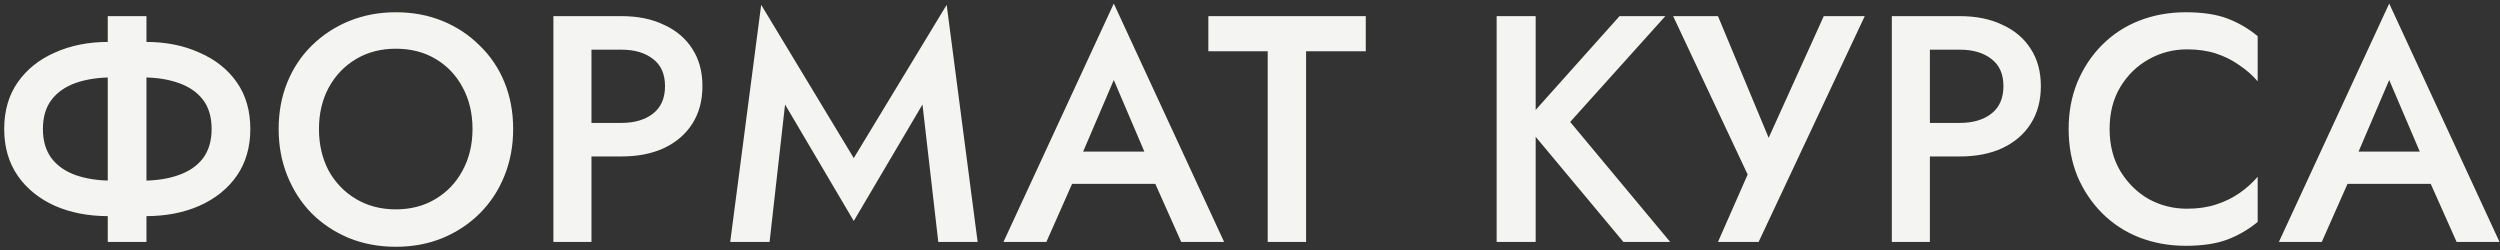 <?xml version="1.0" encoding="UTF-8"?> <svg xmlns="http://www.w3.org/2000/svg" width="310" height="31" viewBox="0 0 310 31" fill="none"><rect x="0" y="0" width="310" height="31" fill="#333333" stroke="none"/> <path d="M13.361 2H18.161V30H13.361V2ZM26.241 16C26.241 14.507 25.881 13.293 25.161 12.36C24.441 11.427 23.428 10.733 22.121 10.28C20.841 9.827 19.348 9.6 17.641 9.6H13.921C12.214 9.6 10.708 9.827 9.401 10.28C8.121 10.733 7.121 11.427 6.401 12.36C5.681 13.293 5.321 14.507 5.321 16C5.321 17.467 5.681 18.68 6.401 19.64C7.121 20.573 8.121 21.267 9.401 21.72C10.708 22.173 12.214 22.4 13.921 22.4H17.641C19.348 22.4 20.841 22.173 22.121 21.72C23.428 21.267 24.441 20.573 25.161 19.64C25.881 18.68 26.241 17.467 26.241 16ZM31.041 16C31.041 18.24 30.481 20.173 29.361 21.8C28.241 23.4 26.694 24.64 24.721 25.52C22.774 26.373 20.574 26.8 18.121 26.8H13.401C10.948 26.8 8.748 26.373 6.801 25.52C4.854 24.64 3.321 23.4 2.201 21.8C1.081 20.173 0.521 18.24 0.521 16C0.521 13.733 1.081 11.8 2.201 10.2C3.321 8.6 4.854 7.373 6.801 6.52C8.748 5.64 10.948 5.2 13.401 5.2H18.121C20.574 5.2 22.774 5.64 24.721 6.52C26.694 7.373 28.241 8.6 29.361 10.2C30.481 11.8 31.041 13.733 31.041 16ZM39.552 16C39.552 17.92 39.952 19.64 40.752 21.16C41.579 22.653 42.712 23.827 44.152 24.68C45.592 25.533 47.232 25.96 49.072 25.96C50.939 25.96 52.579 25.533 53.992 24.68C55.432 23.827 56.552 22.653 57.352 21.16C58.179 19.64 58.592 17.92 58.592 16C58.592 14.08 58.192 12.373 57.392 10.88C56.592 9.36 55.472 8.173 54.032 7.32C52.619 6.467 50.965 6.04 49.072 6.04C47.232 6.04 45.592 6.467 44.152 7.32C42.712 8.173 41.579 9.36 40.752 10.88C39.952 12.373 39.552 14.08 39.552 16ZM34.552 16C34.552 13.893 34.912 11.96 35.632 10.2C36.352 8.44 37.365 6.92 38.672 5.64C40.005 4.333 41.552 3.32 43.312 2.6C45.099 1.88 47.019 1.52 49.072 1.52C51.179 1.52 53.112 1.88 54.872 2.6C56.632 3.32 58.165 4.333 59.472 5.64C60.805 6.92 61.832 8.44 62.552 10.2C63.272 11.96 63.632 13.893 63.632 16C63.632 18.08 63.272 20.013 62.552 21.8C61.832 23.587 60.819 25.133 59.512 26.44C58.205 27.747 56.659 28.773 54.872 29.52C53.112 30.24 51.179 30.6 49.072 30.6C46.992 30.6 45.059 30.24 43.272 29.52C41.485 28.773 39.939 27.747 38.632 26.44C37.352 25.133 36.352 23.587 35.632 21.8C34.912 20.013 34.552 18.08 34.552 16ZM68.622 2H73.342V30H68.622V2ZM71.422 6.16V2H77.062C79.089 2 80.849 2.36 82.342 3.08C83.862 3.773 85.036 4.773 85.862 6.08C86.689 7.36 87.102 8.893 87.102 10.68C87.102 12.467 86.689 14.013 85.862 15.32C85.036 16.627 83.862 17.64 82.342 18.36C80.849 19.053 79.089 19.4 77.062 19.4H71.422V15.24H77.062C78.689 15.24 79.996 14.853 80.982 14.08C81.969 13.307 82.462 12.173 82.462 10.68C82.462 9.187 81.969 8.067 80.982 7.32C79.996 6.547 78.689 6.16 77.062 6.16H71.422ZM97.347 12.96L95.427 30H90.547L94.387 0.6L105.867 19.6L117.387 0.6L121.227 30H116.347L114.387 12.96L105.867 27.4L97.347 12.96ZM130.79 22.8L131.67 18.8H144.67L145.59 22.8H130.79ZM138.11 9.92L133.71 20.2L133.63 21.24L129.75 30H124.43L138.11 0.44L151.79 30H146.47L142.67 21.48L142.55 20.32L138.11 9.92ZM149.835 6.36V2H169.355V6.36H161.955V30H157.195V6.36H149.835ZM185.583 2H190.423V30H185.583V2ZM200.823 2H206.503L194.703 15.12L207.103 30H201.303L188.983 15.24L200.823 2ZM231.229 2L218.069 30H213.029L216.709 21.64L207.469 2H213.029L220.509 19.96L218.069 19.84L226.149 2H231.229ZM234.586 2H239.306V30H234.586V2ZM237.386 6.16V2H243.026C245.053 2 246.813 2.36 248.306 3.08C249.826 3.773 251 4.773 251.826 6.08C252.653 7.36 253.066 8.893 253.066 10.68C253.066 12.467 252.653 14.013 251.826 15.32C251 16.627 249.826 17.64 248.306 18.36C246.813 19.053 245.053 19.4 243.026 19.4H237.386V15.24H243.026C244.653 15.24 245.96 14.853 246.946 14.08C247.933 13.307 248.426 12.173 248.426 10.68C248.426 9.187 247.933 8.067 246.946 7.32C245.96 6.547 244.653 6.16 243.026 6.16H237.386ZM261.591 16C261.591 17.973 262.031 19.707 262.911 21.2C263.818 22.693 264.991 23.853 266.431 24.68C267.898 25.48 269.485 25.88 271.191 25.88C272.525 25.88 273.725 25.707 274.791 25.36C275.858 25.013 276.818 24.547 277.671 23.96C278.551 23.347 279.311 22.667 279.951 21.92V27.52C278.778 28.48 277.511 29.213 276.151 29.72C274.791 30.227 273.085 30.48 271.031 30.48C268.978 30.48 267.058 30.133 265.271 29.44C263.511 28.747 261.978 27.747 260.671 26.44C259.365 25.133 258.338 23.6 257.591 21.84C256.871 20.053 256.511 18.107 256.511 16C256.511 13.893 256.871 11.96 257.591 10.2C258.338 8.413 259.365 6.867 260.671 5.56C261.978 4.253 263.511 3.253 265.271 2.56C267.058 1.867 268.978 1.52 271.031 1.52C273.085 1.52 274.791 1.773 276.151 2.28C277.511 2.787 278.778 3.52 279.951 4.48V10.08C279.311 9.333 278.551 8.667 277.671 8.08C276.818 7.467 275.858 6.987 274.791 6.64C273.725 6.293 272.525 6.12 271.191 6.12C269.485 6.12 267.898 6.533 266.431 7.36C264.991 8.16 263.818 9.307 262.911 10.8C262.031 12.267 261.591 14 261.591 16ZM288.942 22.8L289.822 18.8H302.822L303.742 22.8H288.942ZM296.262 9.92L291.862 20.2L291.782 21.24L287.902 30H282.582L296.262 0.44L309.942 30H304.622L300.822 21.48L300.702 20.32L296.262 9.92Z" fill="#F4F4F3"></path> </svg> 